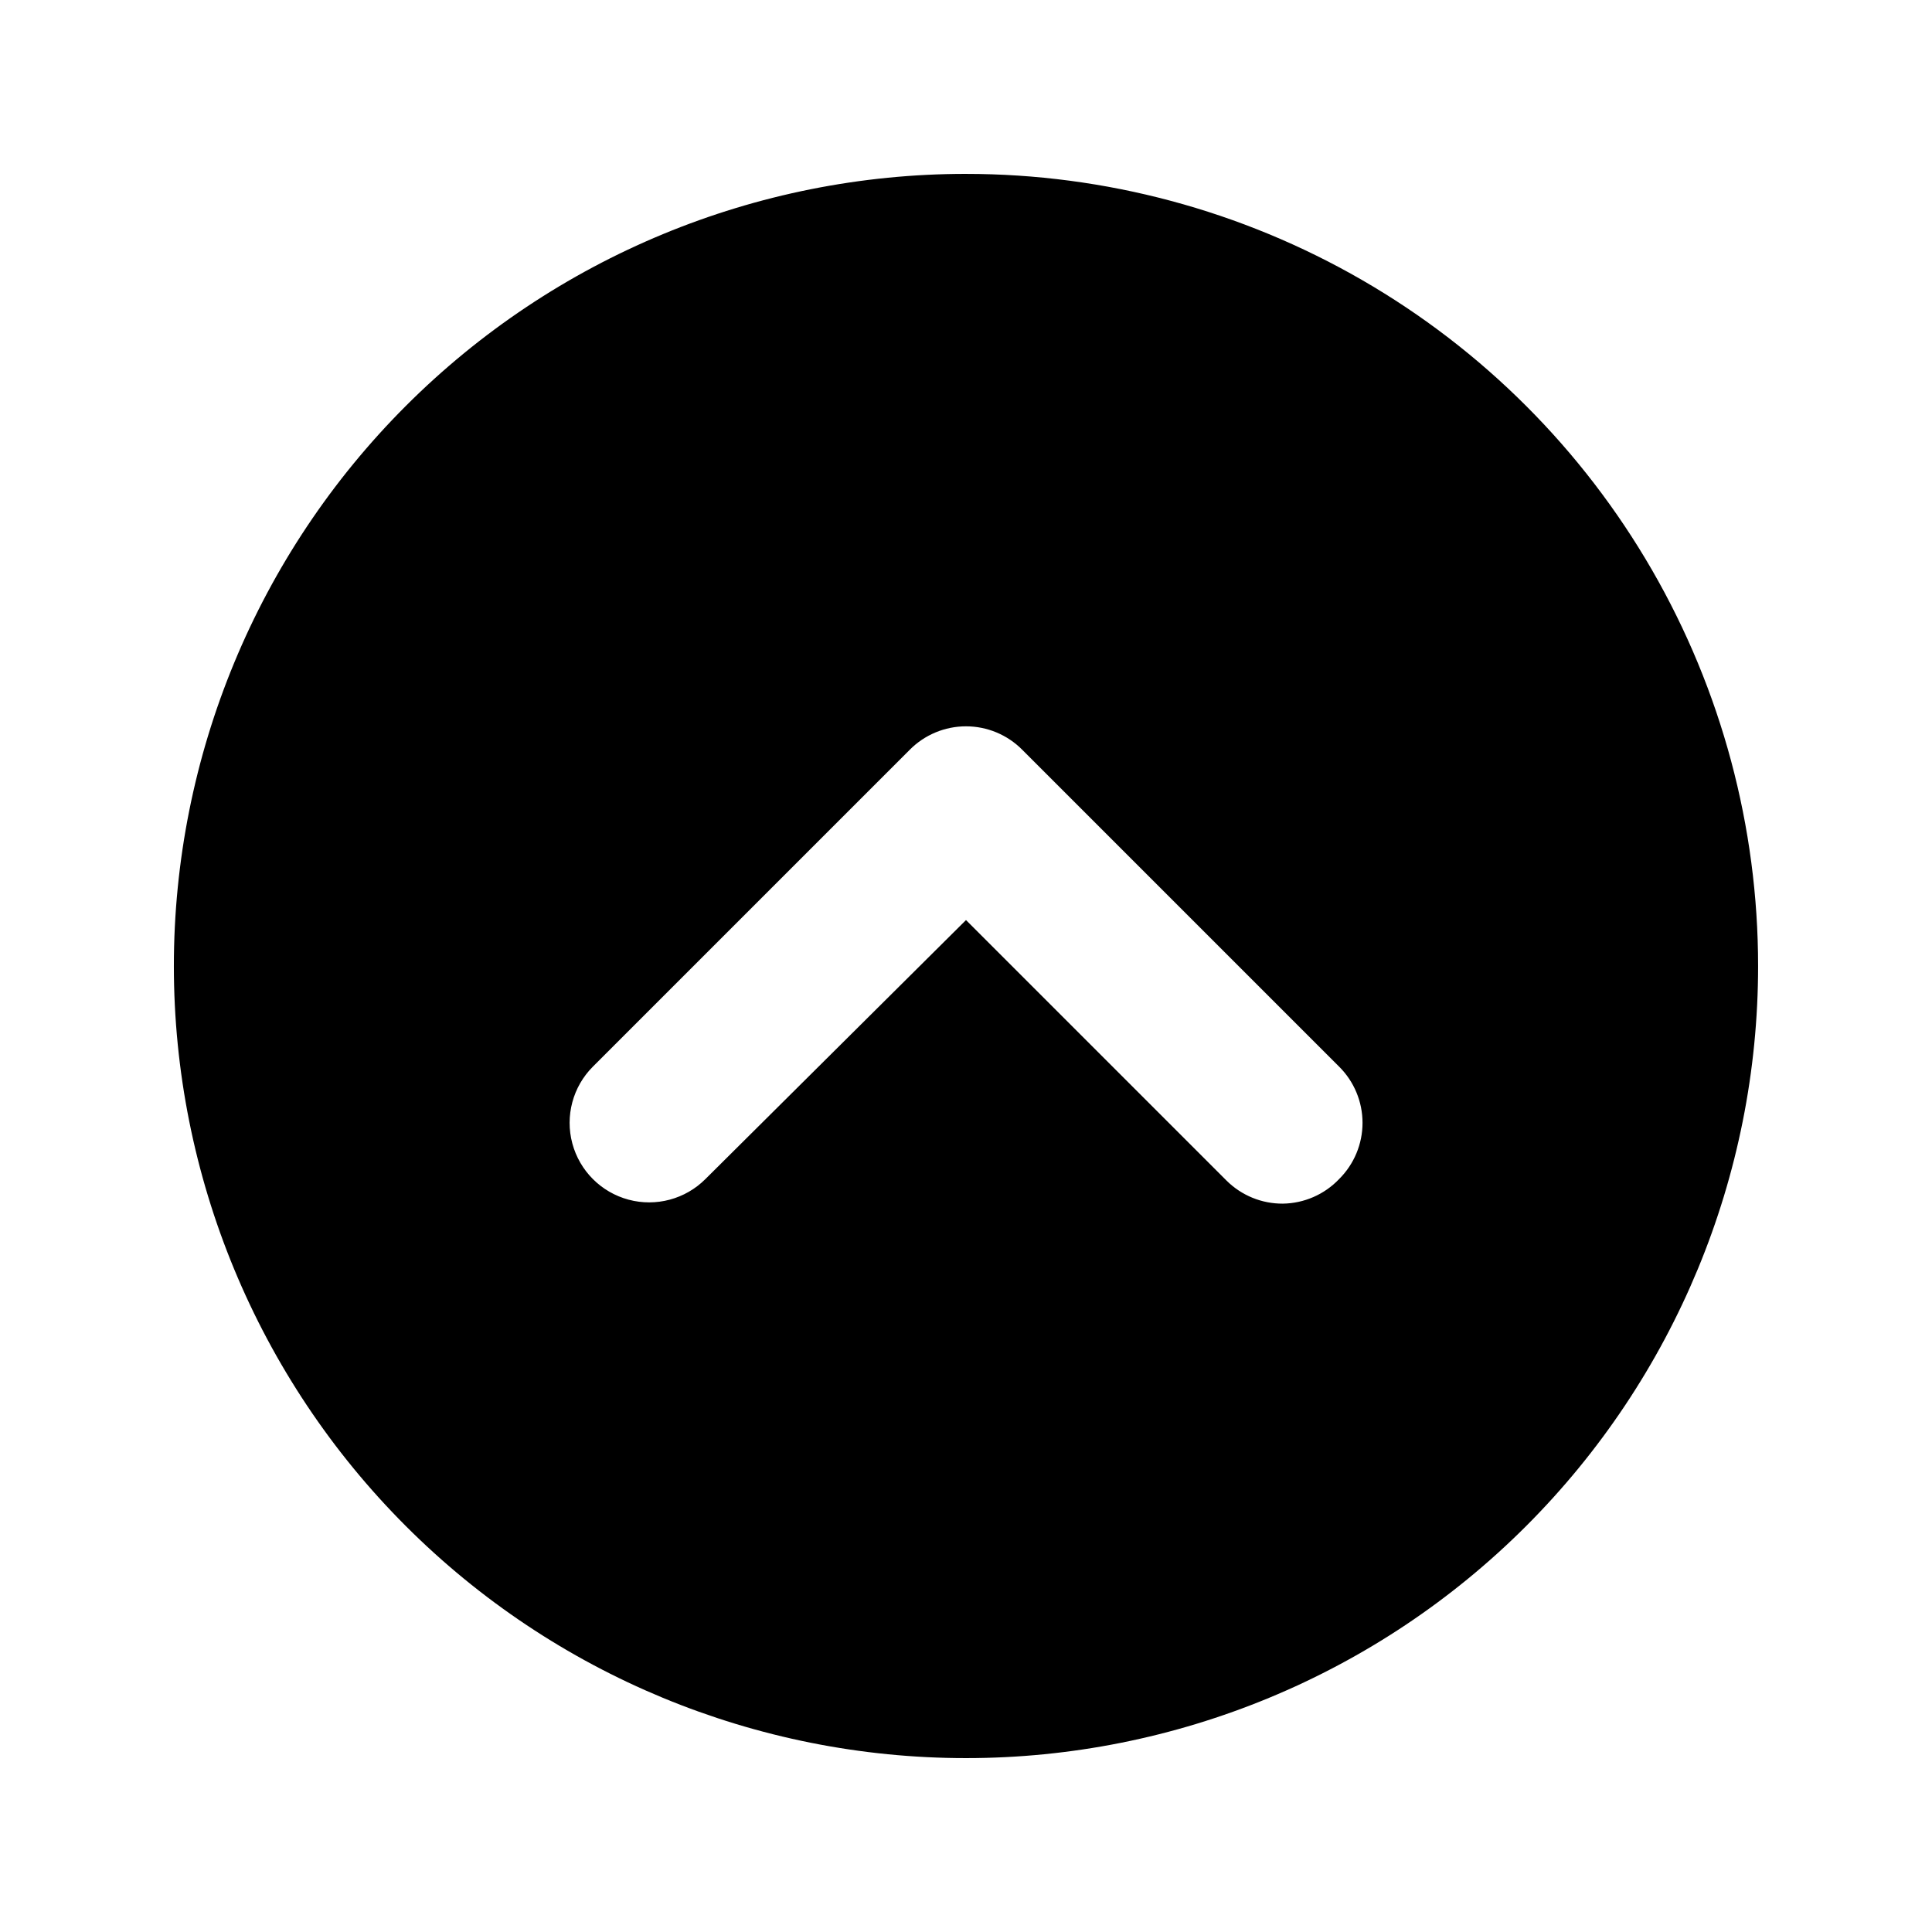 <?xml version="1.0" encoding="UTF-8"?>
<!-- Uploaded to: ICON Repo, www.svgrepo.com, Generator: ICON Repo Mixer Tools -->
<svg fill="#000000" width="800px" height="800px" version="1.1" viewBox="144 144 512 512" xmlns="http://www.w3.org/2000/svg">
 <path d="m400 190.08c-55.676 0-109.07 22.117-148.44 61.484s-61.484 92.762-61.484 148.44c0 55.672 22.117 109.07 61.484 148.43 39.367 39.367 92.762 61.484 148.44 61.484 55.672 0 109.07-22.117 148.43-61.484 39.367-39.367 61.484-92.762 61.484-148.43 0-36.852-9.699-73.051-28.121-104.96-18.426-31.914-44.926-58.414-76.84-76.836-31.91-18.426-68.109-28.125-104.96-28.125zm98.871 266.39c-3.891 4.082-9.262 6.426-14.906 6.508-5.578 0.031-10.941-2.16-14.902-6.09l-69.062-69.062-69.066 68.645c-5.324 5.324-13.086 7.402-20.359 5.453-7.273-1.949-12.953-7.629-14.902-14.902-1.949-7.273 0.129-15.035 5.453-20.359l83.969-83.969c3.941-3.977 9.309-6.211 14.906-6.211s10.961 2.234 14.902 6.211l83.969 83.969c3.973 3.941 6.211 9.305 6.211 14.902s-2.238 10.965-6.211 14.906z"/>
</svg>